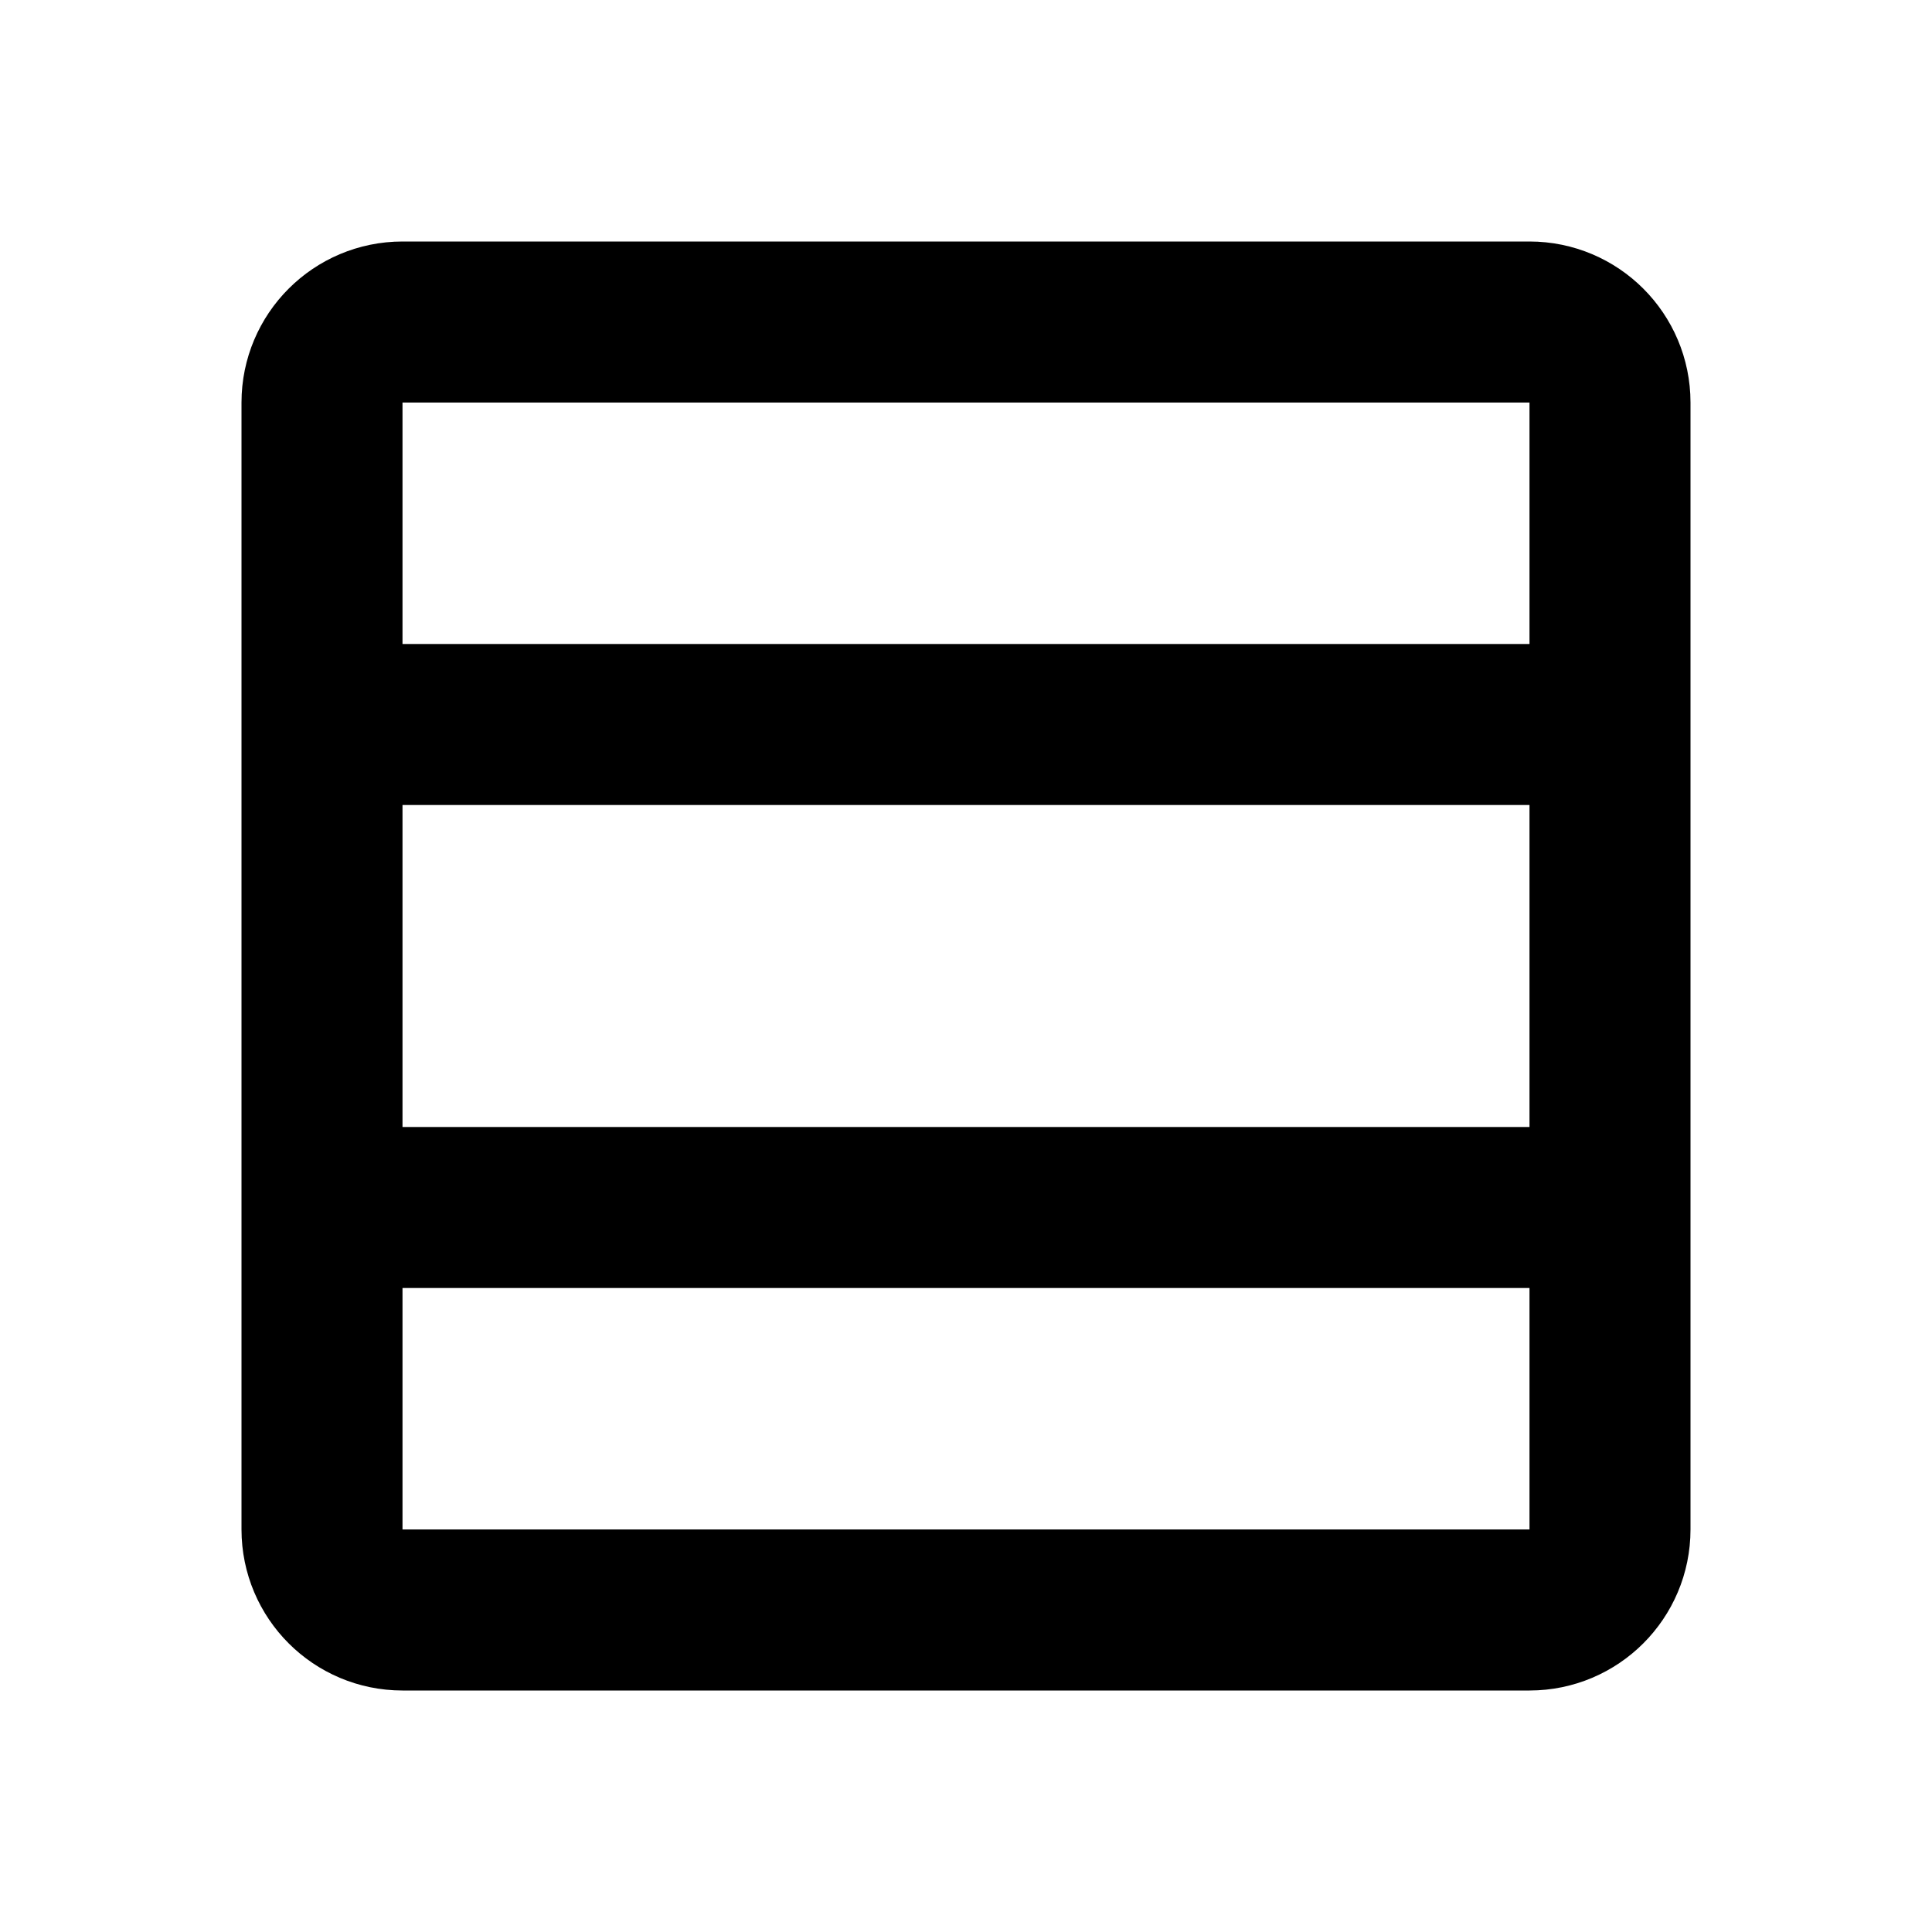 <?xml version="1.0" encoding="utf-8"?><!-- Скачано с сайта svg4.ru / Downloaded from svg4.ru -->
<svg width="800px" height="800px" viewBox="0 0 24 24" fill="none" xmlns="http://www.w3.org/2000/svg">
<path d="M4 9V5C4 4.448 4.448 4 5 4H19C19.552 4 20 4.448 20 5V9M4 9H20M4 9V15M20 9V15M20 15V19C20 19.552 19.552 20 19 20H5C4.448 20 4 19.552 4 19V15M20 15H4" stroke="#000000" stroke-width="2" stroke-linecap="round" stroke-linejoin="round"/>
</svg>